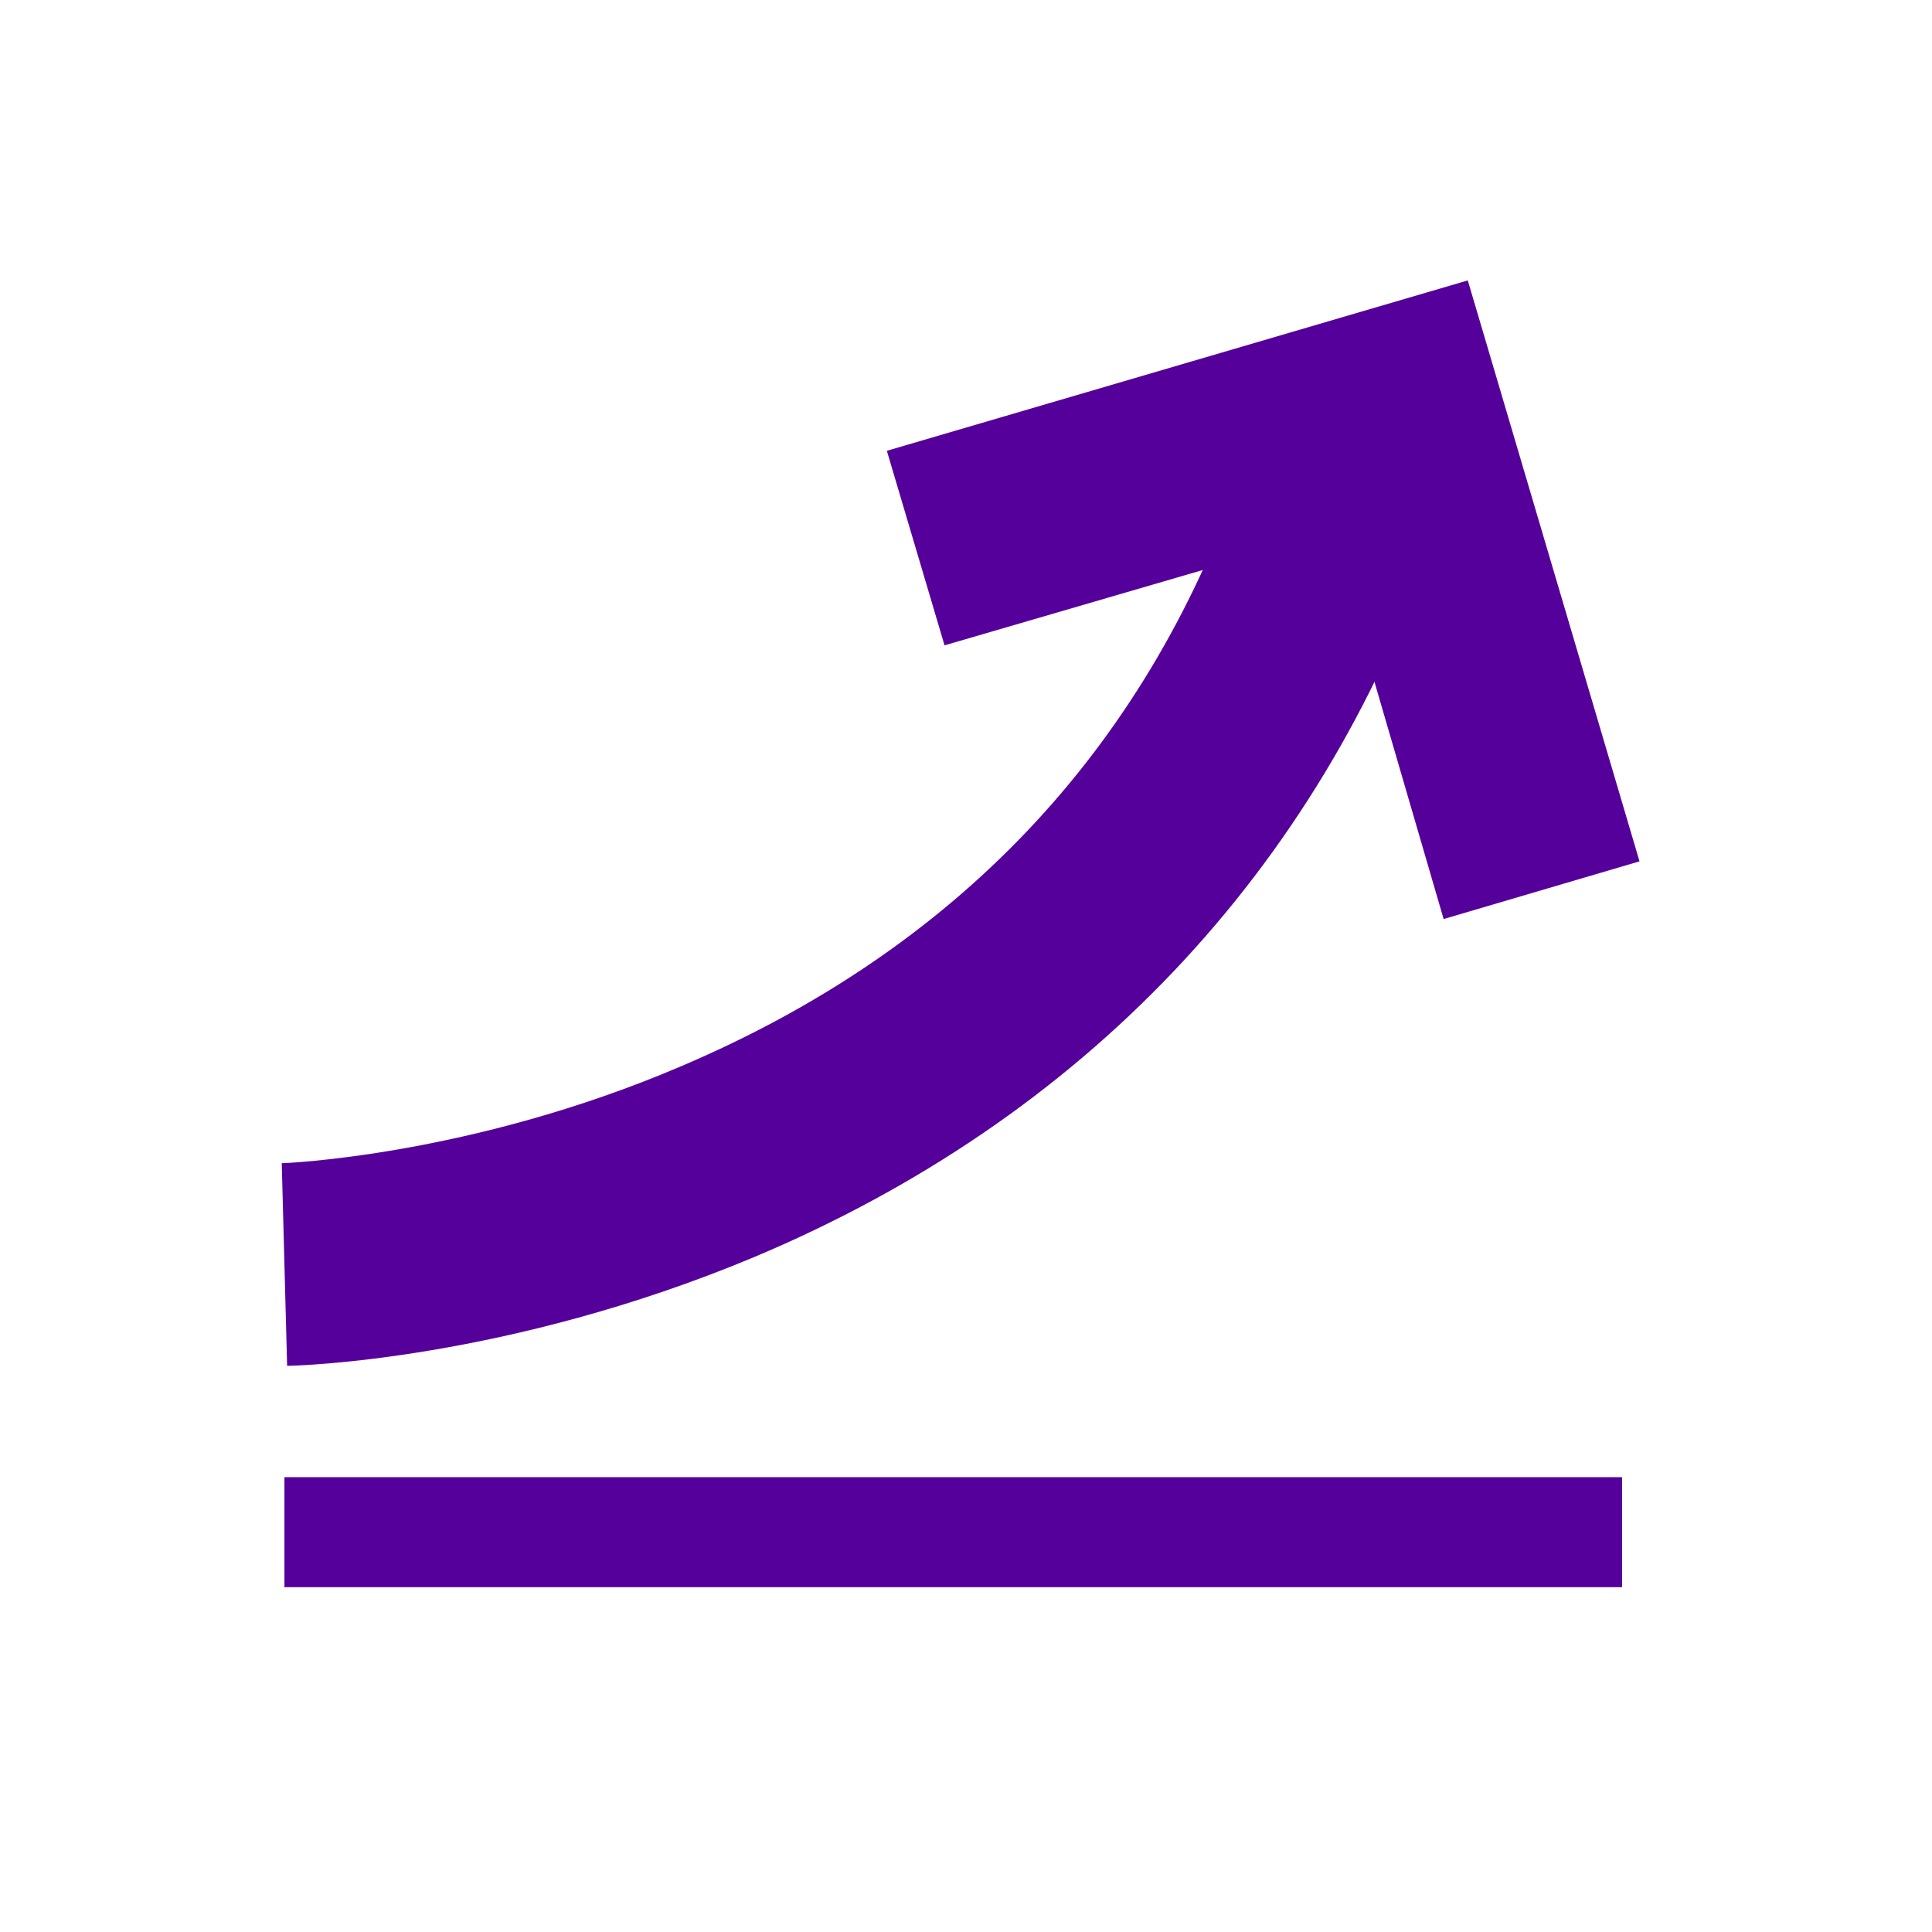 <?xml version="1.0" encoding="utf-8"?>
<!-- Generator: Adobe Illustrator 24.0.0, SVG Export Plug-In . SVG Version: 6.00 Build 0)  -->
<svg version="1.1" id="Layer_1" xmlns="http://www.w3.org/2000/svg" xmlns:xlink="http://www.w3.org/1999/xlink" x="0px" y="0px"
	 viewBox="0 0 144 144" style="enable-background:new 0 0 144 144;" xml:space="preserve">
<style type="text/css">
	.st0{fill:none;}
	.st1{fill:#56009C;}
</style>
<rect class="st0" width="144" height="144"/>
<g>
	<g>
		<polygon class="st1" points="107.6,68.5 99.2,39.7 70.4,48.1 66.1,33.6 109.4,20.9 122.2,64.2 		"/>
	</g>
	<g>
		<path class="st1" d="M21.4,101.8l-0.4-15.1l0.2,7.6l-0.2-7.6c0.1,0,14-0.5,29.7-7.2C71.2,70.8,85.3,56,92.5,35.4l14.3,5
			c-8.6,24.6-26.1,43-50.6,53.3C37.8,101.4,22.1,101.8,21.4,101.8z"/>
	</g>
	<g>
		<rect x="21.2" y="110.1" class="st1" width="99.7" height="8.2"/>
	</g>
</g>
</svg>
